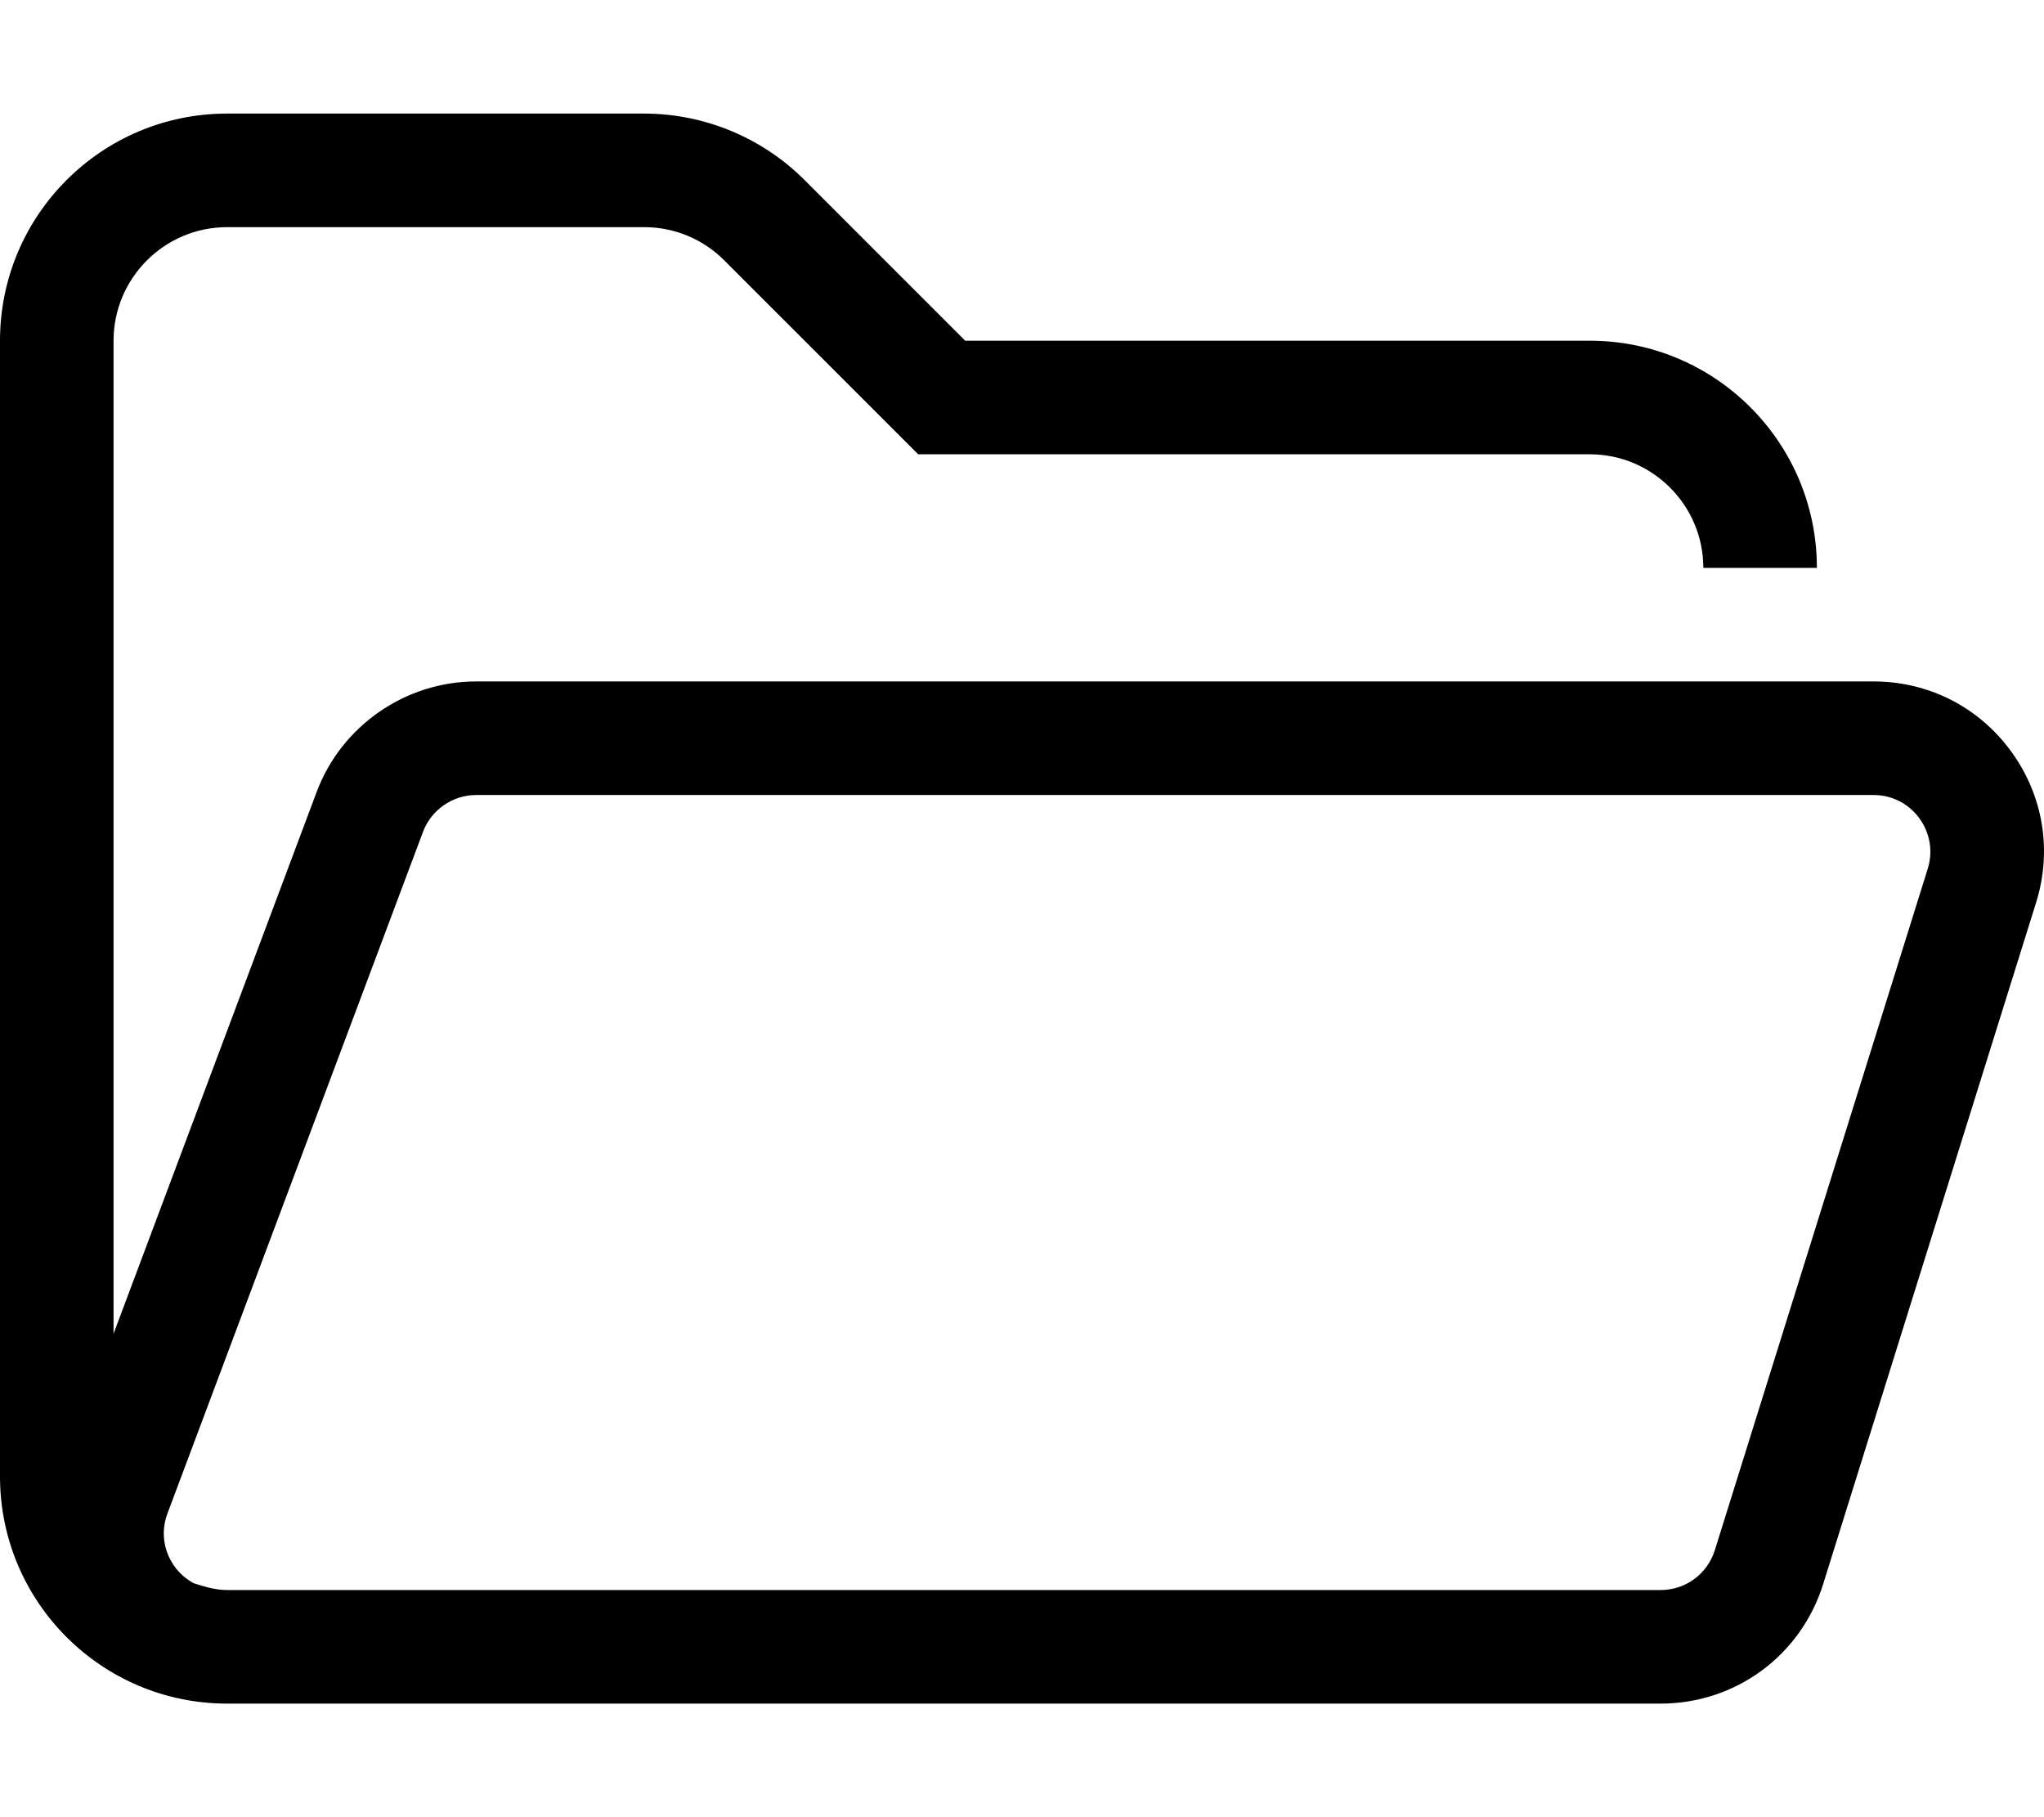 <svg xmlns="http://www.w3.org/2000/svg" viewBox="0 0 576 512"><!-- Font Awesome Pro 6.0.0-alpha2 by @fontawesome - https://fontawesome.com License - https://fontawesome.com/license (Commercial License) --><path d="M566.629 211.562C557.488 199.125 543.395 192 527.957 192H134.172C114.266 192 96.203 204.516 89.234 223.141L32 375.777V96C32 78.355 46.355 64 64 64H181.49C190.039 64 198.074 67.328 204.117 73.375L249.373 118.627L258.746 128H448C465.645 128 480 142.355 480 160H512C512 124.654 483.346 96 448 96H272L226.746 50.746C214.742 38.742 198.465 32 181.49 32H64C28.654 32 0 60.654 0 96V416C0 451.346 28.654 480 64 480H467.957C489.066 480 507.488 466.469 513.77 446.312L573.77 254.312C578.379 239.578 575.77 224 566.629 211.562ZM543.238 244.781L483.238 436.781C481.129 443.484 475.004 448 467.957 448H64C60.678 448 57.643 447.045 54.627 446.102C52.443 444.932 50.518 443.27 49.031 441.125C46 436.75 45.328 431.375 47.203 426.391L119.203 234.375C121.531 228.172 127.547 224 134.172 224H527.957C533.098 224 537.801 226.375 540.848 230.516C543.895 234.672 544.77 239.859 543.238 244.781Z"/></svg>